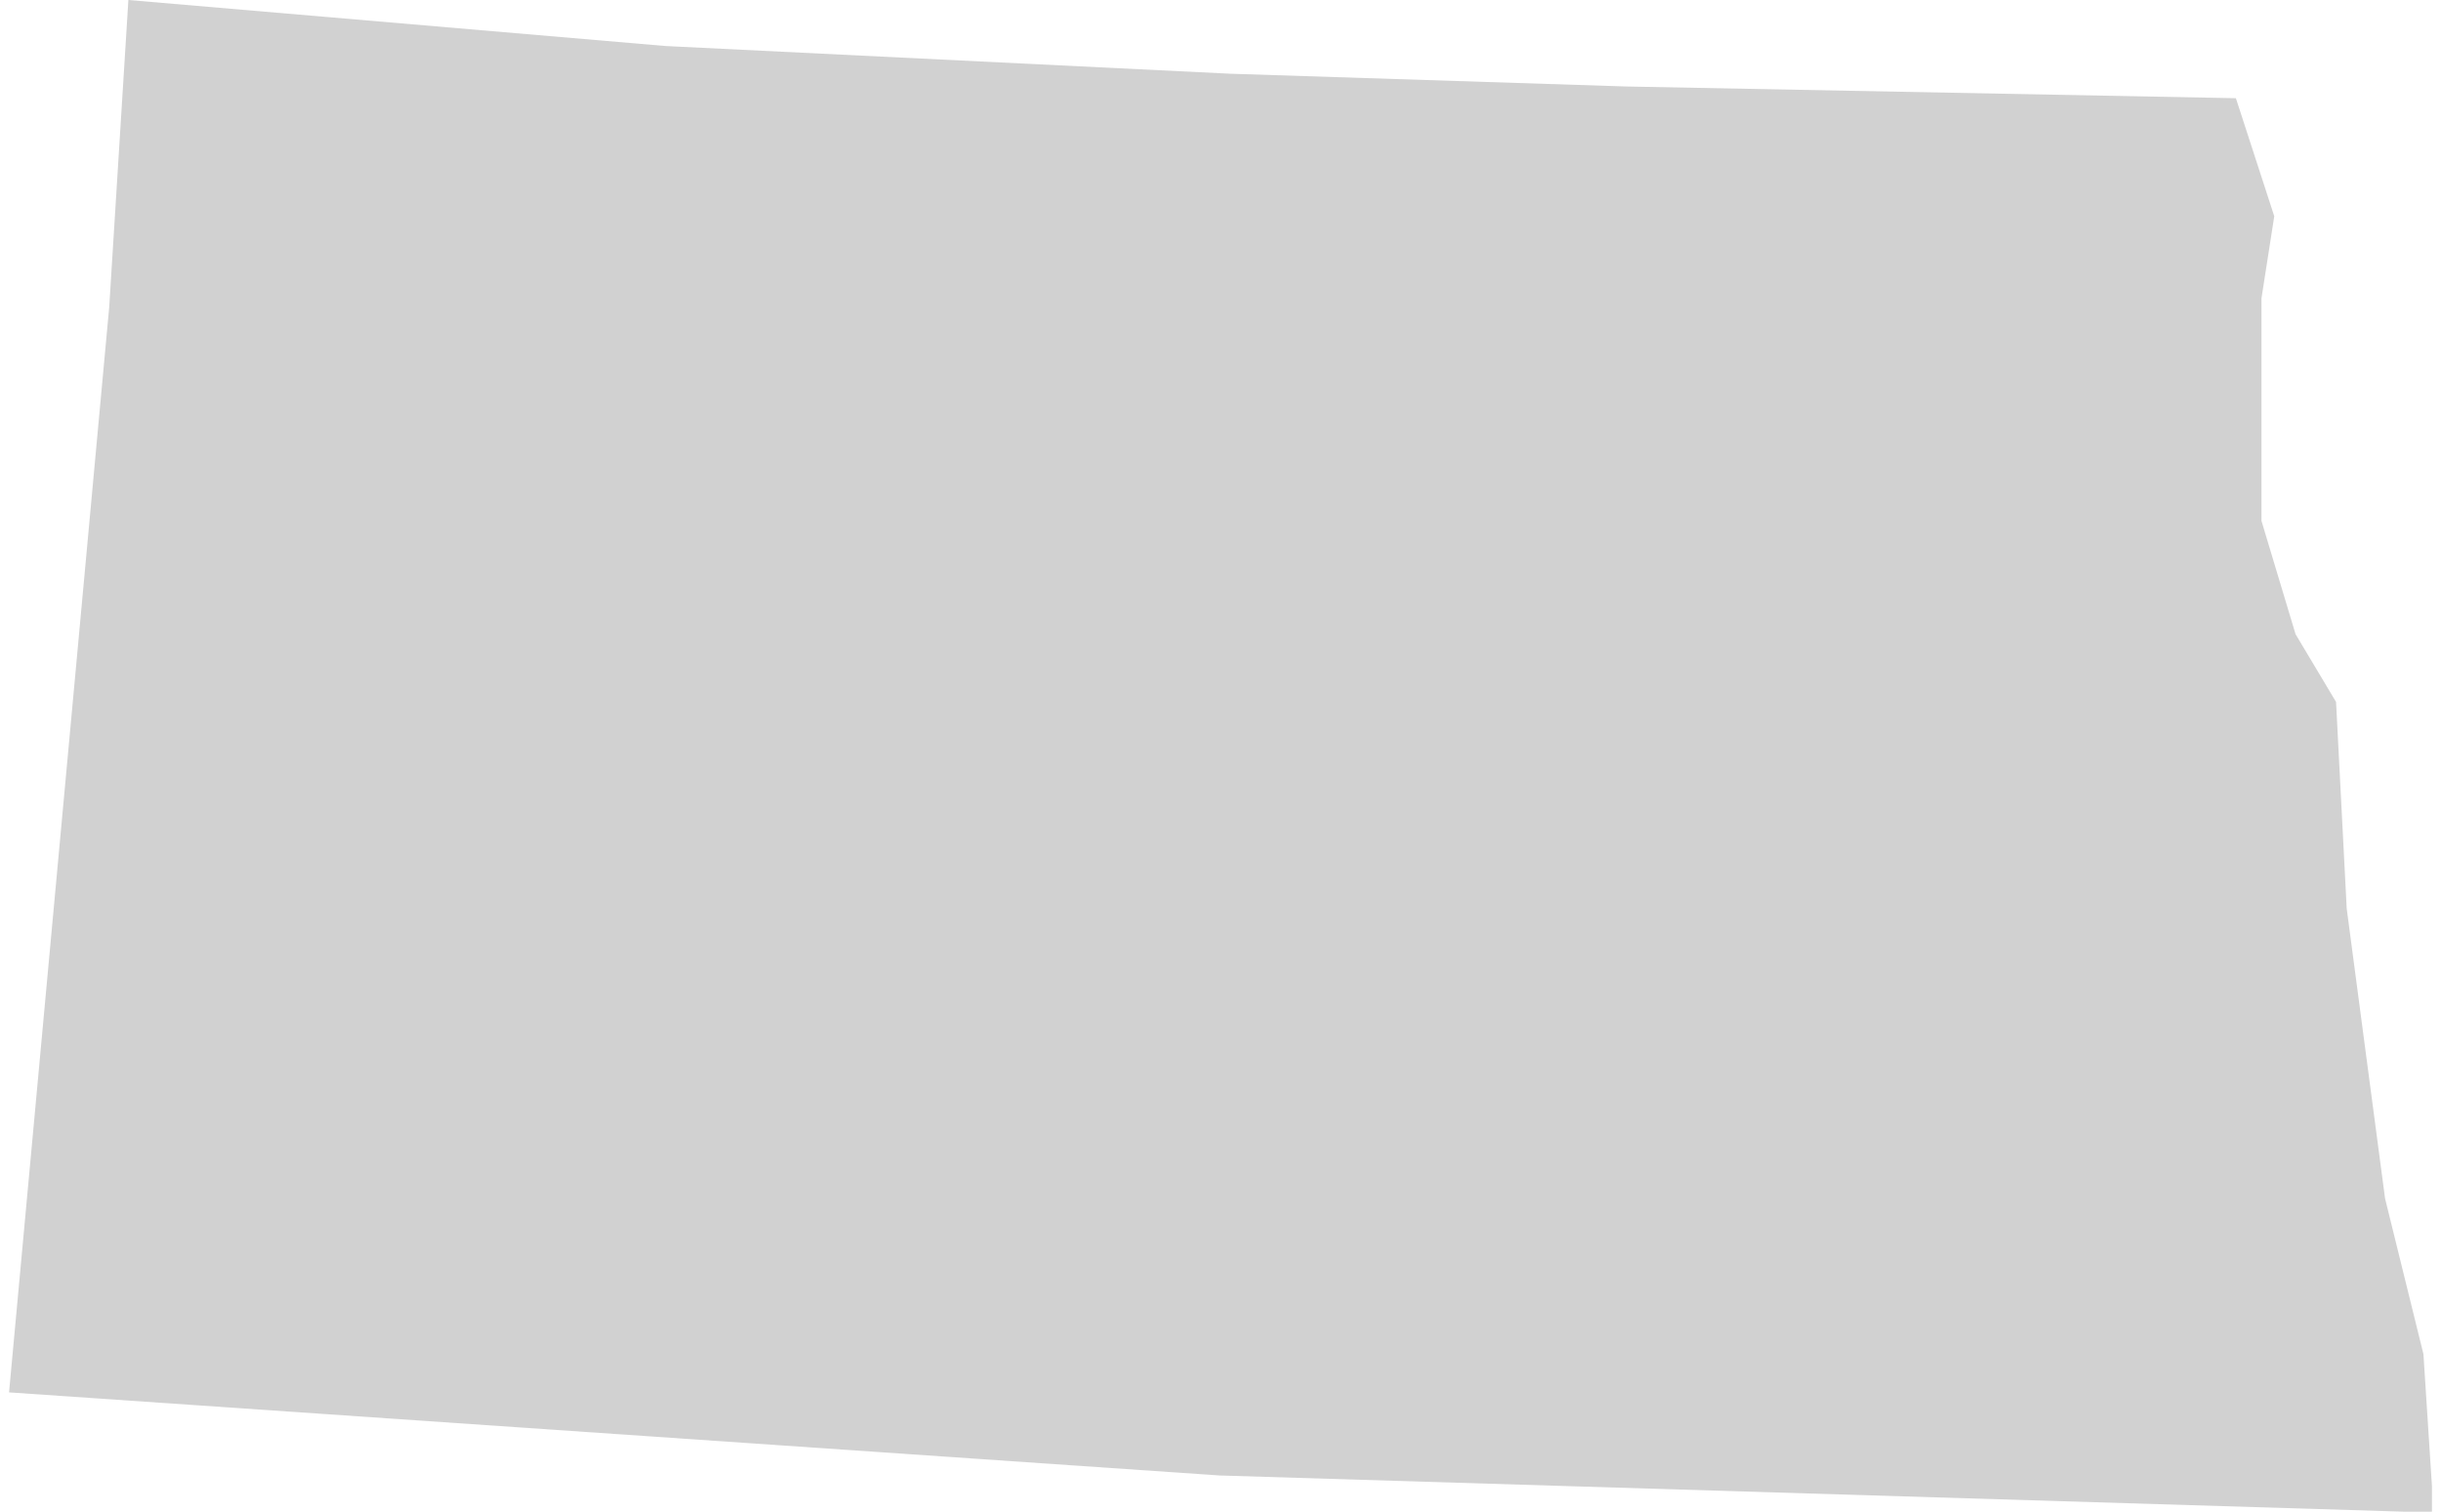<svg xmlns="http://www.w3.org/2000/svg" viewBox="0 0 113.7 70.96" aria-hidden="true" style="fill:url(#CerosGradient_id74c9aeaa0);" width="113px" height="70px">
  <defs><linearGradient class="cerosgradient" data-cerosgradient="true" id="CerosGradient_id74c9aeaa0" gradientUnits="userSpaceOnUse" x1="50%" y1="100%" x2="50%" y2="0%"><stop offset="0%" stop-color="#D1D1D1"/><stop offset="100%" stop-color="#D1D1D1"/></linearGradient><linearGradient/>
    <style>
      .cls-1-67bb577ca9427{
        fill: #d3d3d3;
      }
    </style>
  </defs>
  <title>ND</title>
  <g id="Layer_267bb577ca9427" data-name="Layer 2">
    <g id="Layer_1-267bb577ca9427" data-name="Layer 1">
      <path id="ND67bb577ca9427" class="cls-1-67bb577ca9427" d="M113.7,69.76l-.4-6.2-1.8-7.3-1.8-13.61-.5-9.7-1.9-3.18-1.6-5.32V14l.6-3.85-1.8-5.54L75.9,4.06l-18.6-.6L30.8,2.16,5.6,0,4.7,14.42,0,65.36l56.8,3.9L113.7,71Z" style="fill:url(#CerosGradient_id74c9aeaa0);"/>
    </g>
  </g>
</svg>